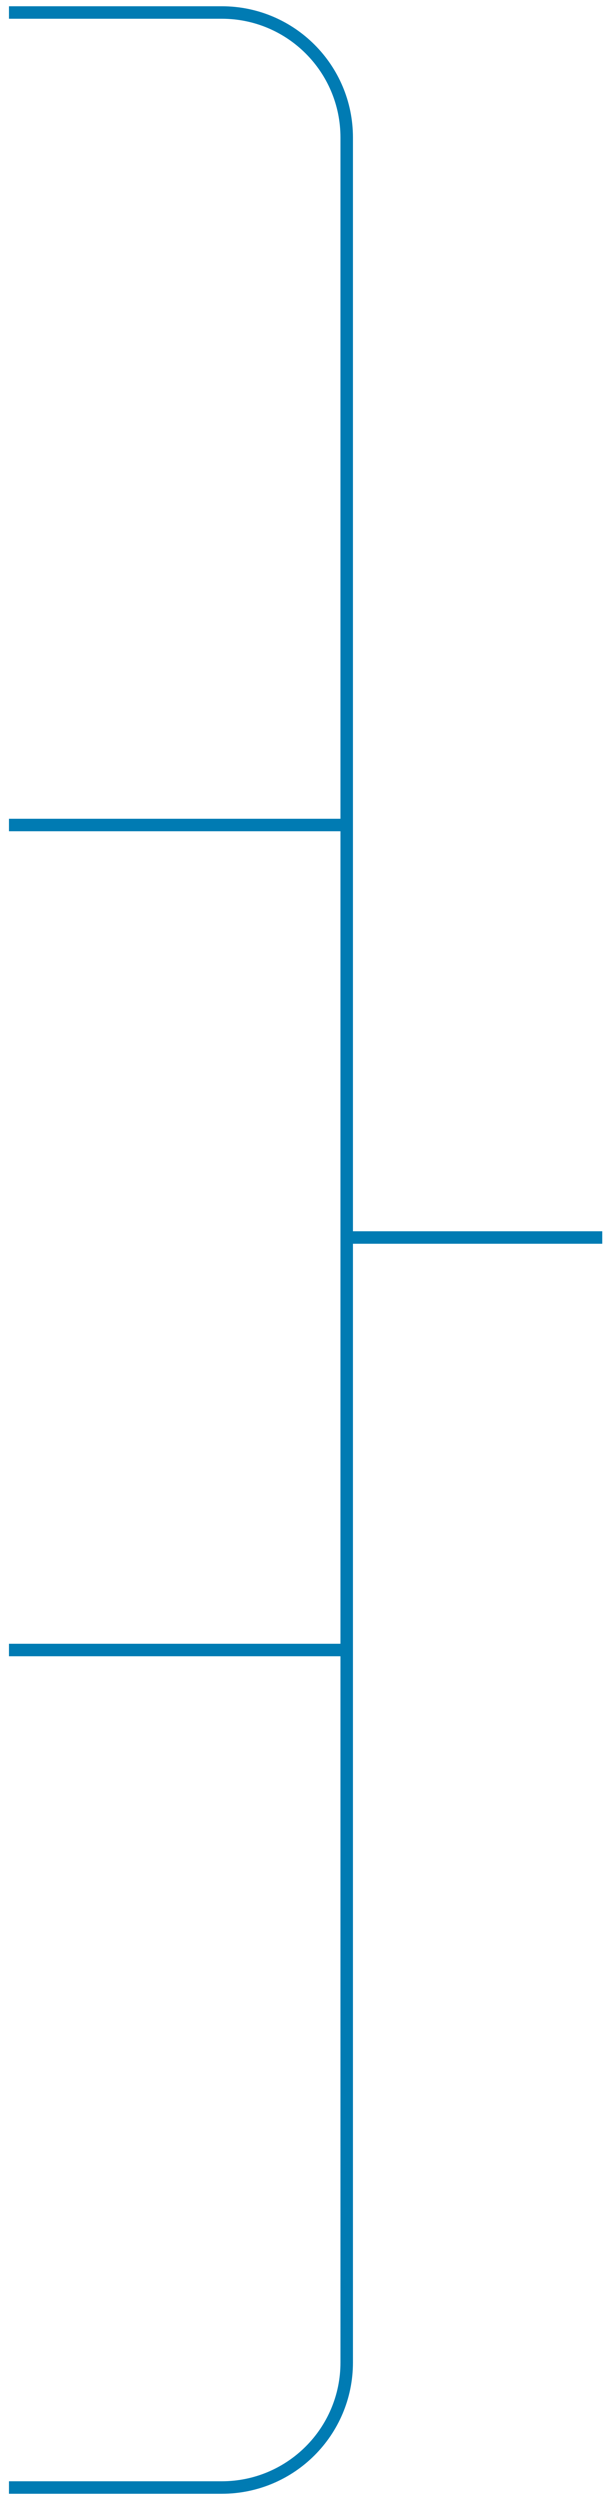 <svg width="49" height="200" viewBox="0 0 49 200" fill="none" xmlns="http://www.w3.org/2000/svg">
<path d="M27.759 99V11C27.759 5.477 23.282 1 17.759 1H0.718M27.759 99L27.759 132M27.759 99H48.22M0.718 199H17.759C23.282 199 27.759 194.523 27.759 189L27.759 159V132M27.759 66H0.718M27.759 132H0.718" stroke="#007BB3"/>
</svg>
